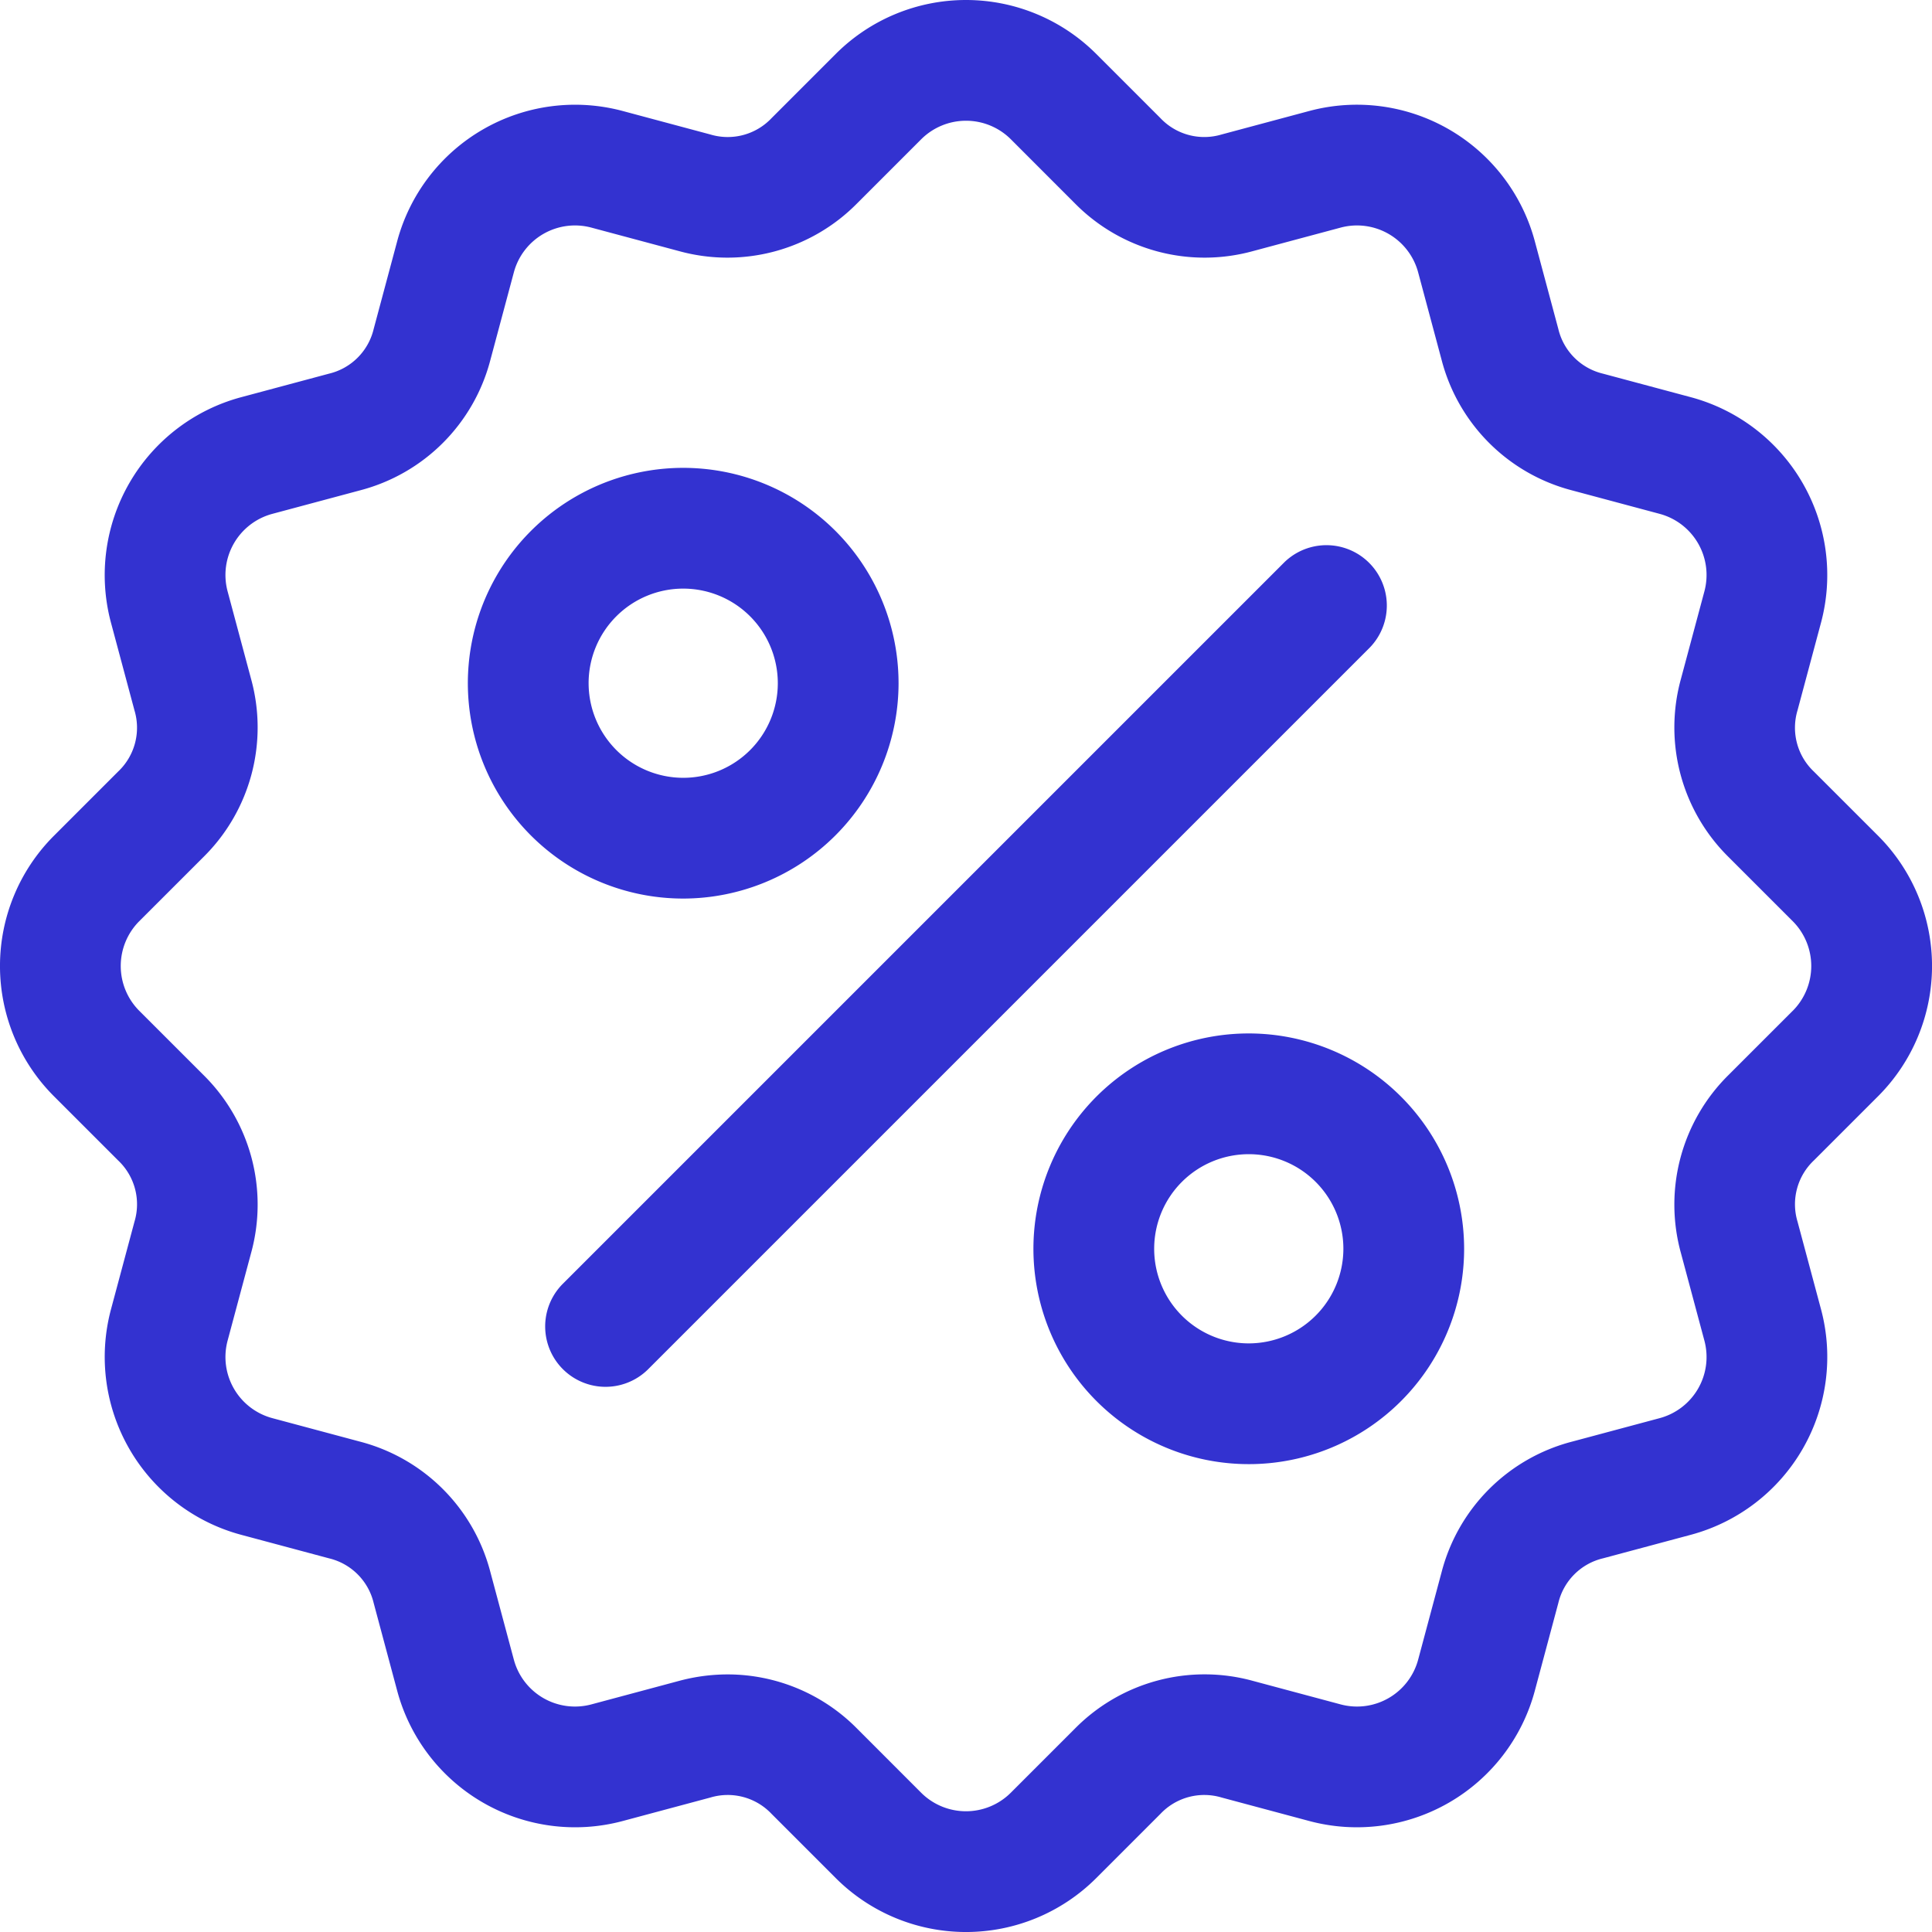 <?xml version="1.0" encoding="UTF-8"?>
<svg xmlns="http://www.w3.org/2000/svg" id="Layer_1" data-name="Layer 1" viewBox="0 0 512 512" width="512" height="512"><path fill="#3332d0" d="M480.69,204.469a15.977,15.977,0,0,1-4.337-16.186l6.243-23.3A48.812,48.812,0,0,0,448.12,105.27l-23.3-6.242a15.974,15.974,0,0,1-11.848-11.849l-6.244-23.3A48.812,48.812,0,0,0,347.016,29.4l-23.3,6.243a15.976,15.976,0,0,1-16.185-4.336L290.476,14.254a48.82,48.82,0,0,0-68.952,0L204.469,31.31a15.979,15.979,0,0,1-16.186,4.337l-23.3-6.243A48.811,48.811,0,0,0,105.27,63.88l-6.242,23.3A15.974,15.974,0,0,1,87.18,99.027l-23.3,6.244A48.811,48.811,0,0,0,29.4,164.984l6.243,23.3a15.974,15.974,0,0,1-4.336,16.185L14.254,221.524a48.812,48.812,0,0,0,0,68.952L31.31,307.531a15.977,15.977,0,0,1,4.337,16.186l-6.243,23.3A48.812,48.812,0,0,0,63.88,406.73l23.3,6.242a15.975,15.975,0,0,1,11.848,11.849l6.244,23.3A48.81,48.81,0,0,0,164.984,482.6l23.3-6.243a15.977,15.977,0,0,1,16.185,4.336l17.056,17.057a48.82,48.82,0,0,0,68.952,0l17.055-17.056a15.975,15.975,0,0,1,16.186-4.337l23.3,6.243A48.814,48.814,0,0,0,406.73,448.12l6.242-23.3a15.975,15.975,0,0,1,11.848-11.849l23.3-6.244A48.811,48.811,0,0,0,482.6,347.016l-6.243-23.3a15.972,15.972,0,0,1,4.336-16.185l17.057-17.056a48.812,48.812,0,0,0,0-68.952Zm-5.571,63.379L458.062,284.9A48.262,48.262,0,0,0,445.443,332l6.244,23.3a16.775,16.775,0,0,1-11.849,20.522l-23.3,6.243a48.26,48.26,0,0,0-34.475,34.476l-6.243,23.3A16.779,16.779,0,0,1,355.3,451.687L332,445.443a48.265,48.265,0,0,0-47.1,12.62l-17.056,17.056a16.82,16.82,0,0,1-23.7,0L227.1,458.062a48.224,48.224,0,0,0-34.255-14.325A49.585,49.585,0,0,0,180,445.443l-23.3,6.244a16.776,16.776,0,0,1-20.522-11.849l-6.243-23.3a48.259,48.259,0,0,0-34.476-34.476l-23.3-6.243A16.775,16.775,0,0,1,60.313,355.3L66.557,332a48.262,48.262,0,0,0-12.619-47.1L36.881,267.849a16.821,16.821,0,0,1,0-23.7L53.938,227.1A48.262,48.262,0,0,0,66.557,180l-6.244-23.3A16.775,16.775,0,0,1,72.162,136.18l23.3-6.243a48.26,48.26,0,0,0,34.475-34.476l6.243-23.3A16.776,16.776,0,0,1,156.7,60.313L180,66.557a48.261,48.261,0,0,0,47.1-12.619l17.056-17.057a16.82,16.82,0,0,1,23.7,0L284.9,53.938A48.264,48.264,0,0,0,332,66.557l23.3-6.244A16.777,16.777,0,0,1,375.82,72.162l6.243,23.3a48.263,48.263,0,0,0,34.476,34.476l23.3,6.242A16.775,16.775,0,0,1,451.687,156.7L445.443,180a48.262,48.262,0,0,0,12.619,47.1l17.057,17.055a16.821,16.821,0,0,1,0,23.7ZM363,171.625,171.625,363A16,16,0,0,1,149,340.375L340.375,149A16,16,0,0,1,363,171.625Zm-124.874,9.434a57.07,57.07,0,1,0-57.069,57.069A57.134,57.134,0,0,0,238.128,181.059Zm-82.139,0a25.07,25.07,0,1,1,25.07,25.069A25.1,25.1,0,0,1,155.989,181.059Zm174.953,92.813a57.07,57.07,0,1,0,57.069,57.069A57.134,57.134,0,0,0,330.942,273.872Zm0,82.139a25.07,25.07,0,1,1,25.069-25.07A25.1,25.1,0,0,1,330.942,356.011Z"/></svg>
